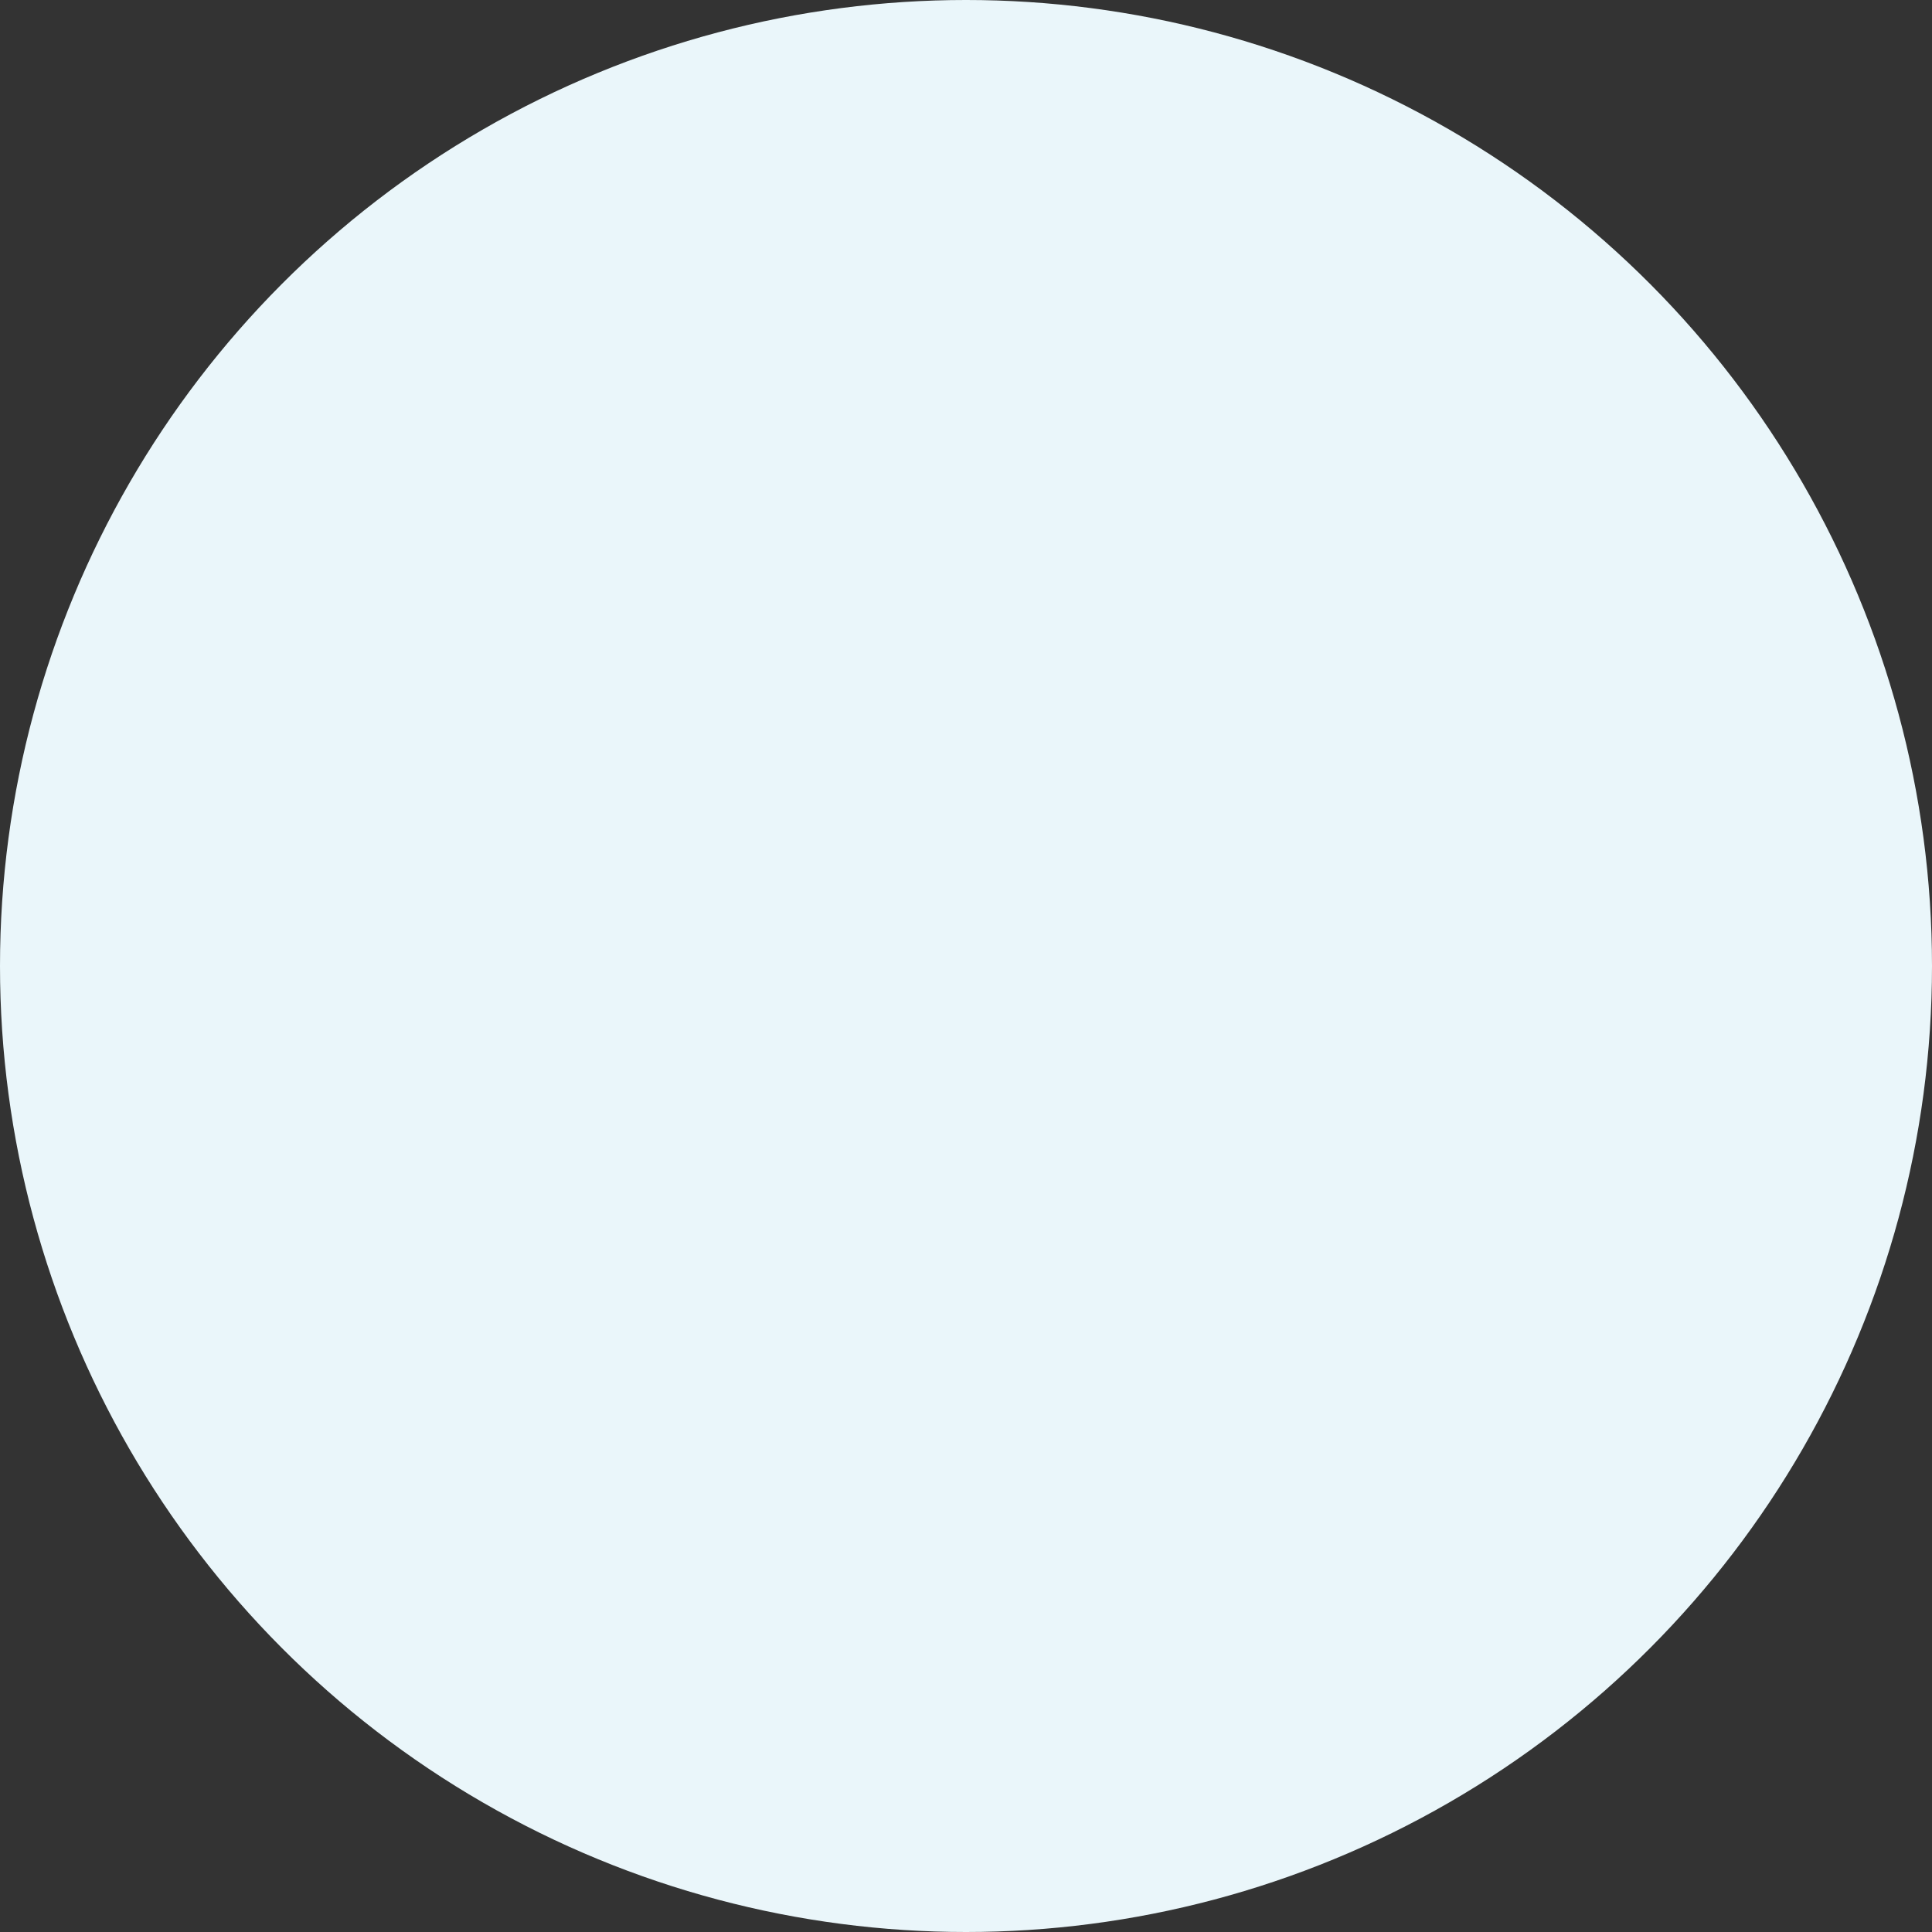 <svg xmlns="http://www.w3.org/2000/svg" width="72" height="72" viewBox="0 0 72 72"><rect x="0" y="0" width="72" height="72" fill="#333333" stroke="none"/><g data-name="グループ 140"><circle data-name="楕円形 32" cx="36" cy="36" r="36" fill="#eaf6fa"/></g></svg>